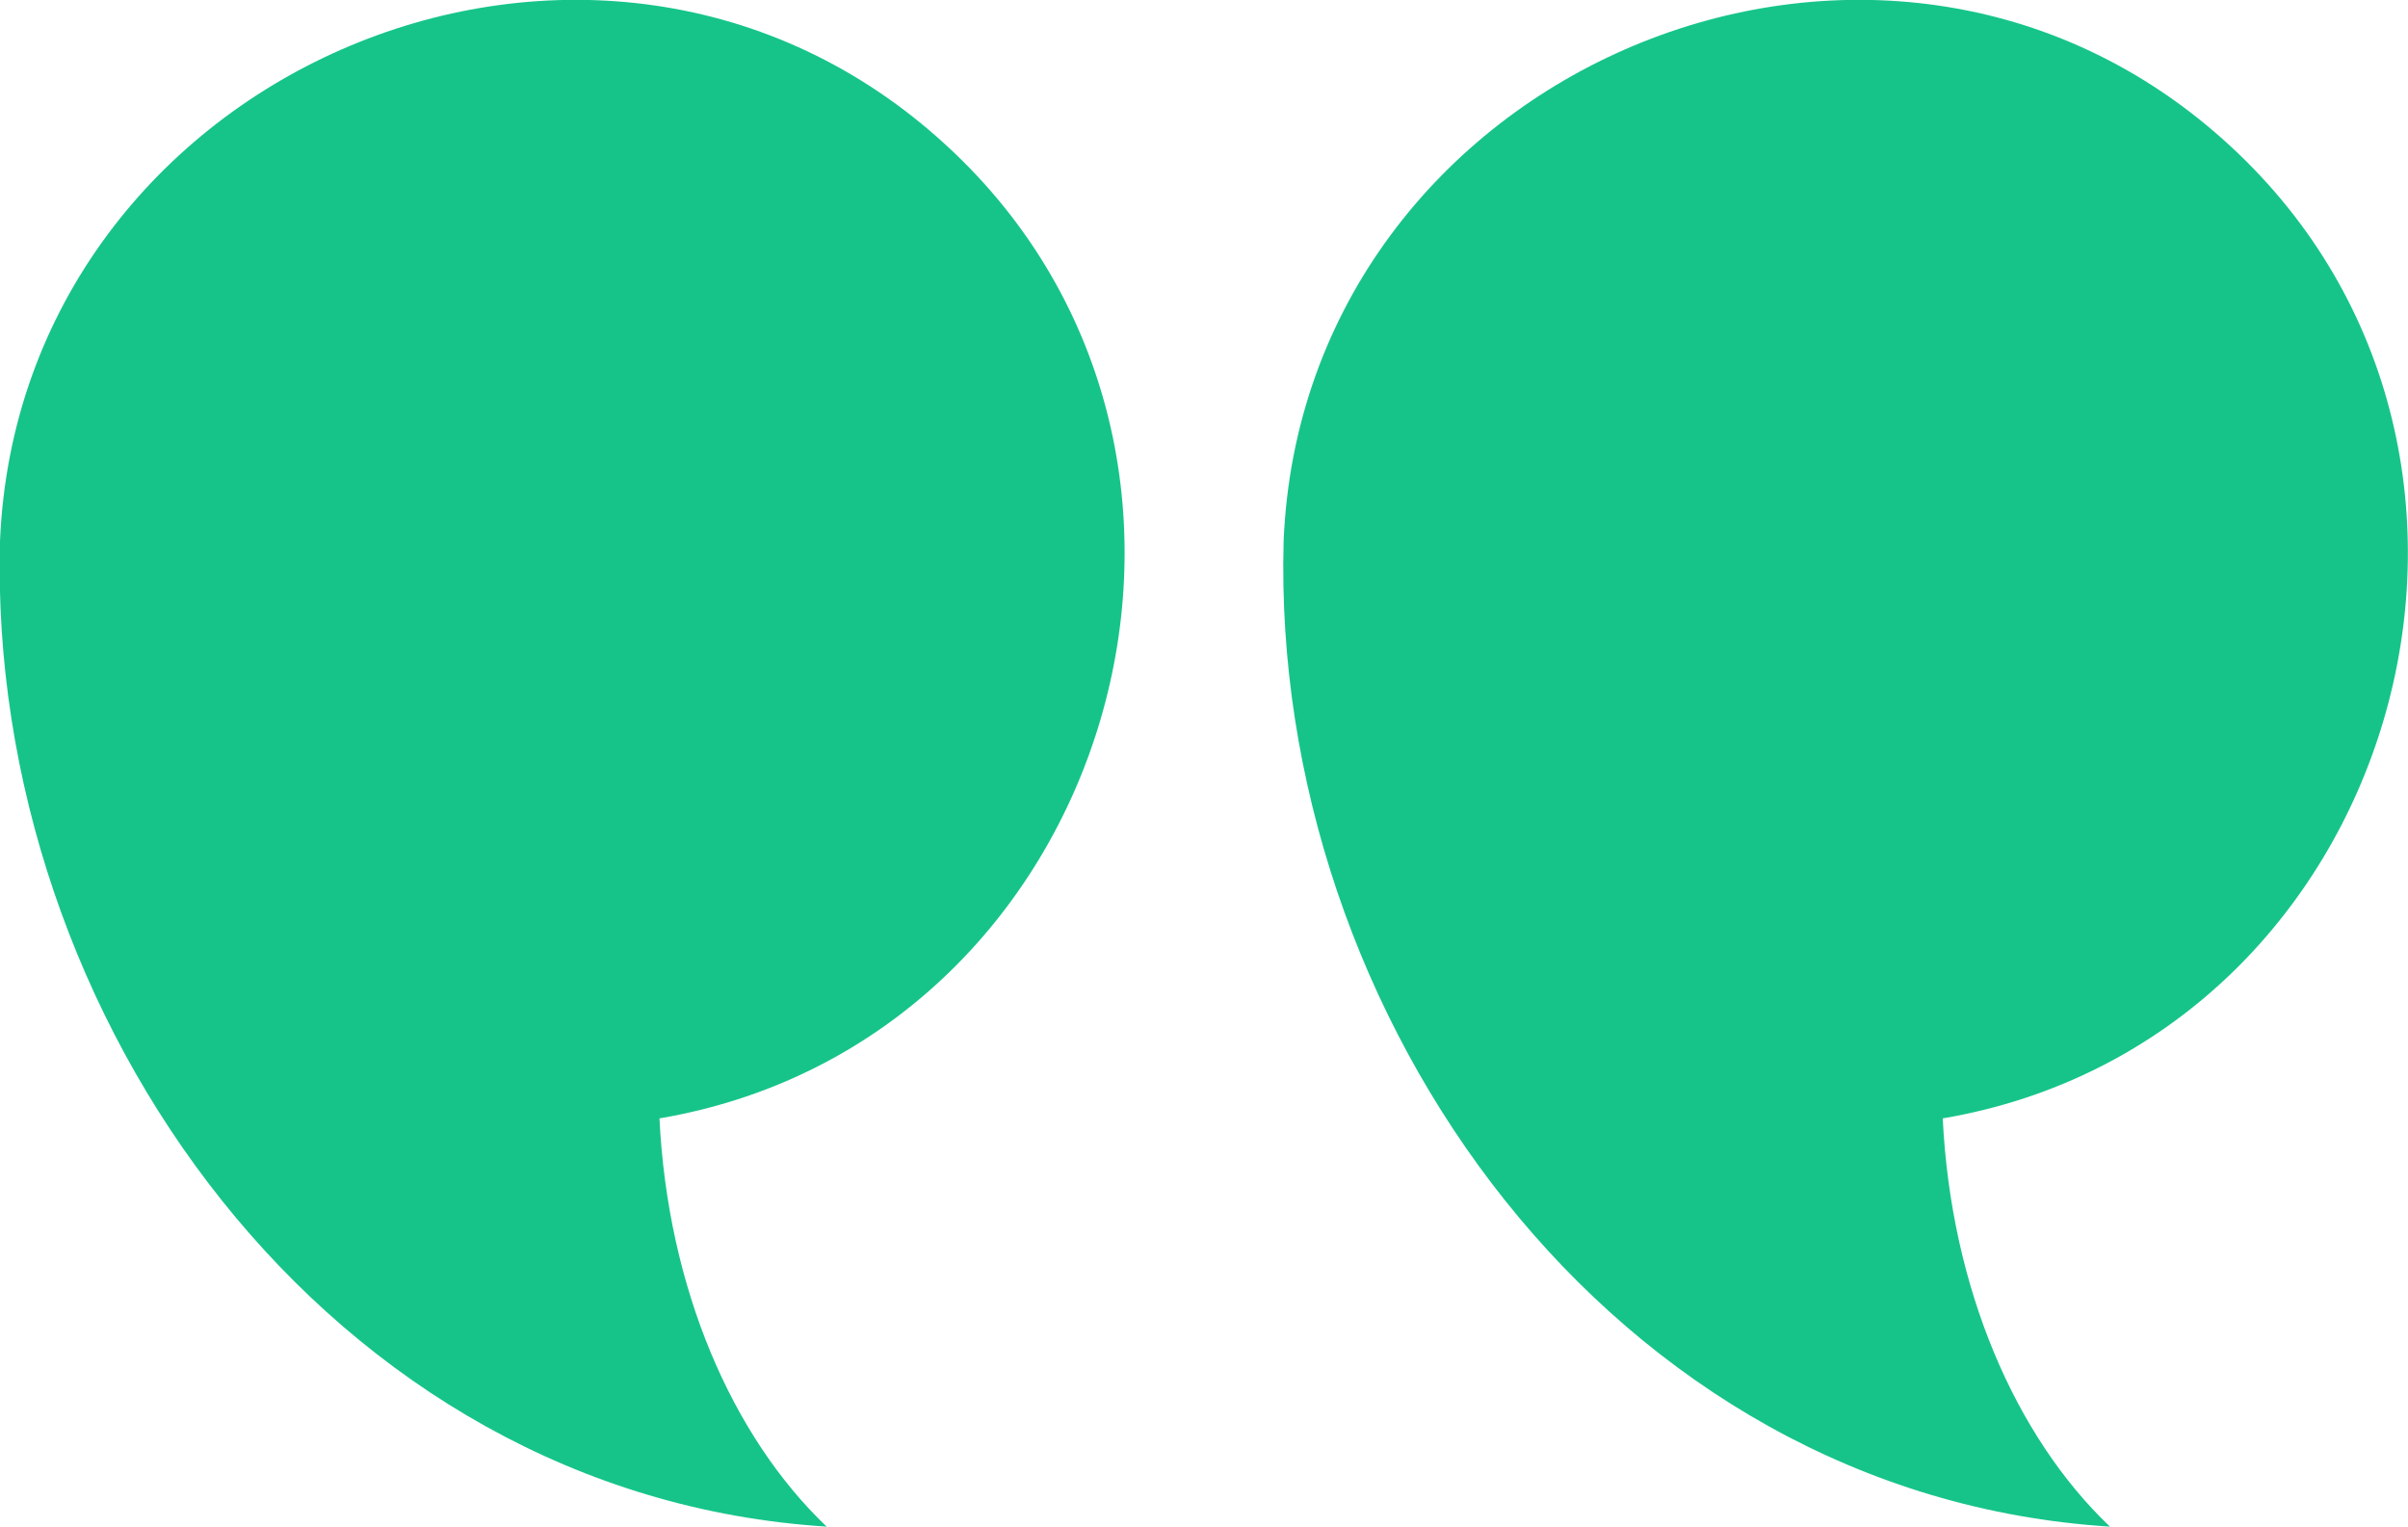 <?xml version="1.0" encoding="UTF-8"?>
<svg xmlns="http://www.w3.org/2000/svg" viewBox="0 0 69.56 44.1" width="69.56" height="44.1" x="0" y="0"><defs><style>.cls-1{fill:#16c48a;}</style></defs><title>pullquotes_left</title><g id="Layer_2" data-name="Layer 2"><g id="Layer_1-2" data-name="Layer 1"><path class="cls-1" d="M37.08,15.63C37.64,2,54.35-5.09,64.43,4.22c9.76,9,4.81,25.85-8.31,28.08.24,4.9,2.09,9.18,4.83,11.79C46.57,43.19,36.7,29.37,37.08,15.63,37.1,15.11,37.08,15.71,37.08,15.63Z"/><path class="cls-1" d="M0,15.63C.57,2,17.28-5.09,27.36,4.22c9.76,9,4.81,25.85-8.31,28.08.24,4.9,2.09,9.18,4.83,11.79C9.51,43.19-.37,29.37,0,15.63,0,15.11,0,15.71,0,15.63Z"/></g></g></svg>
